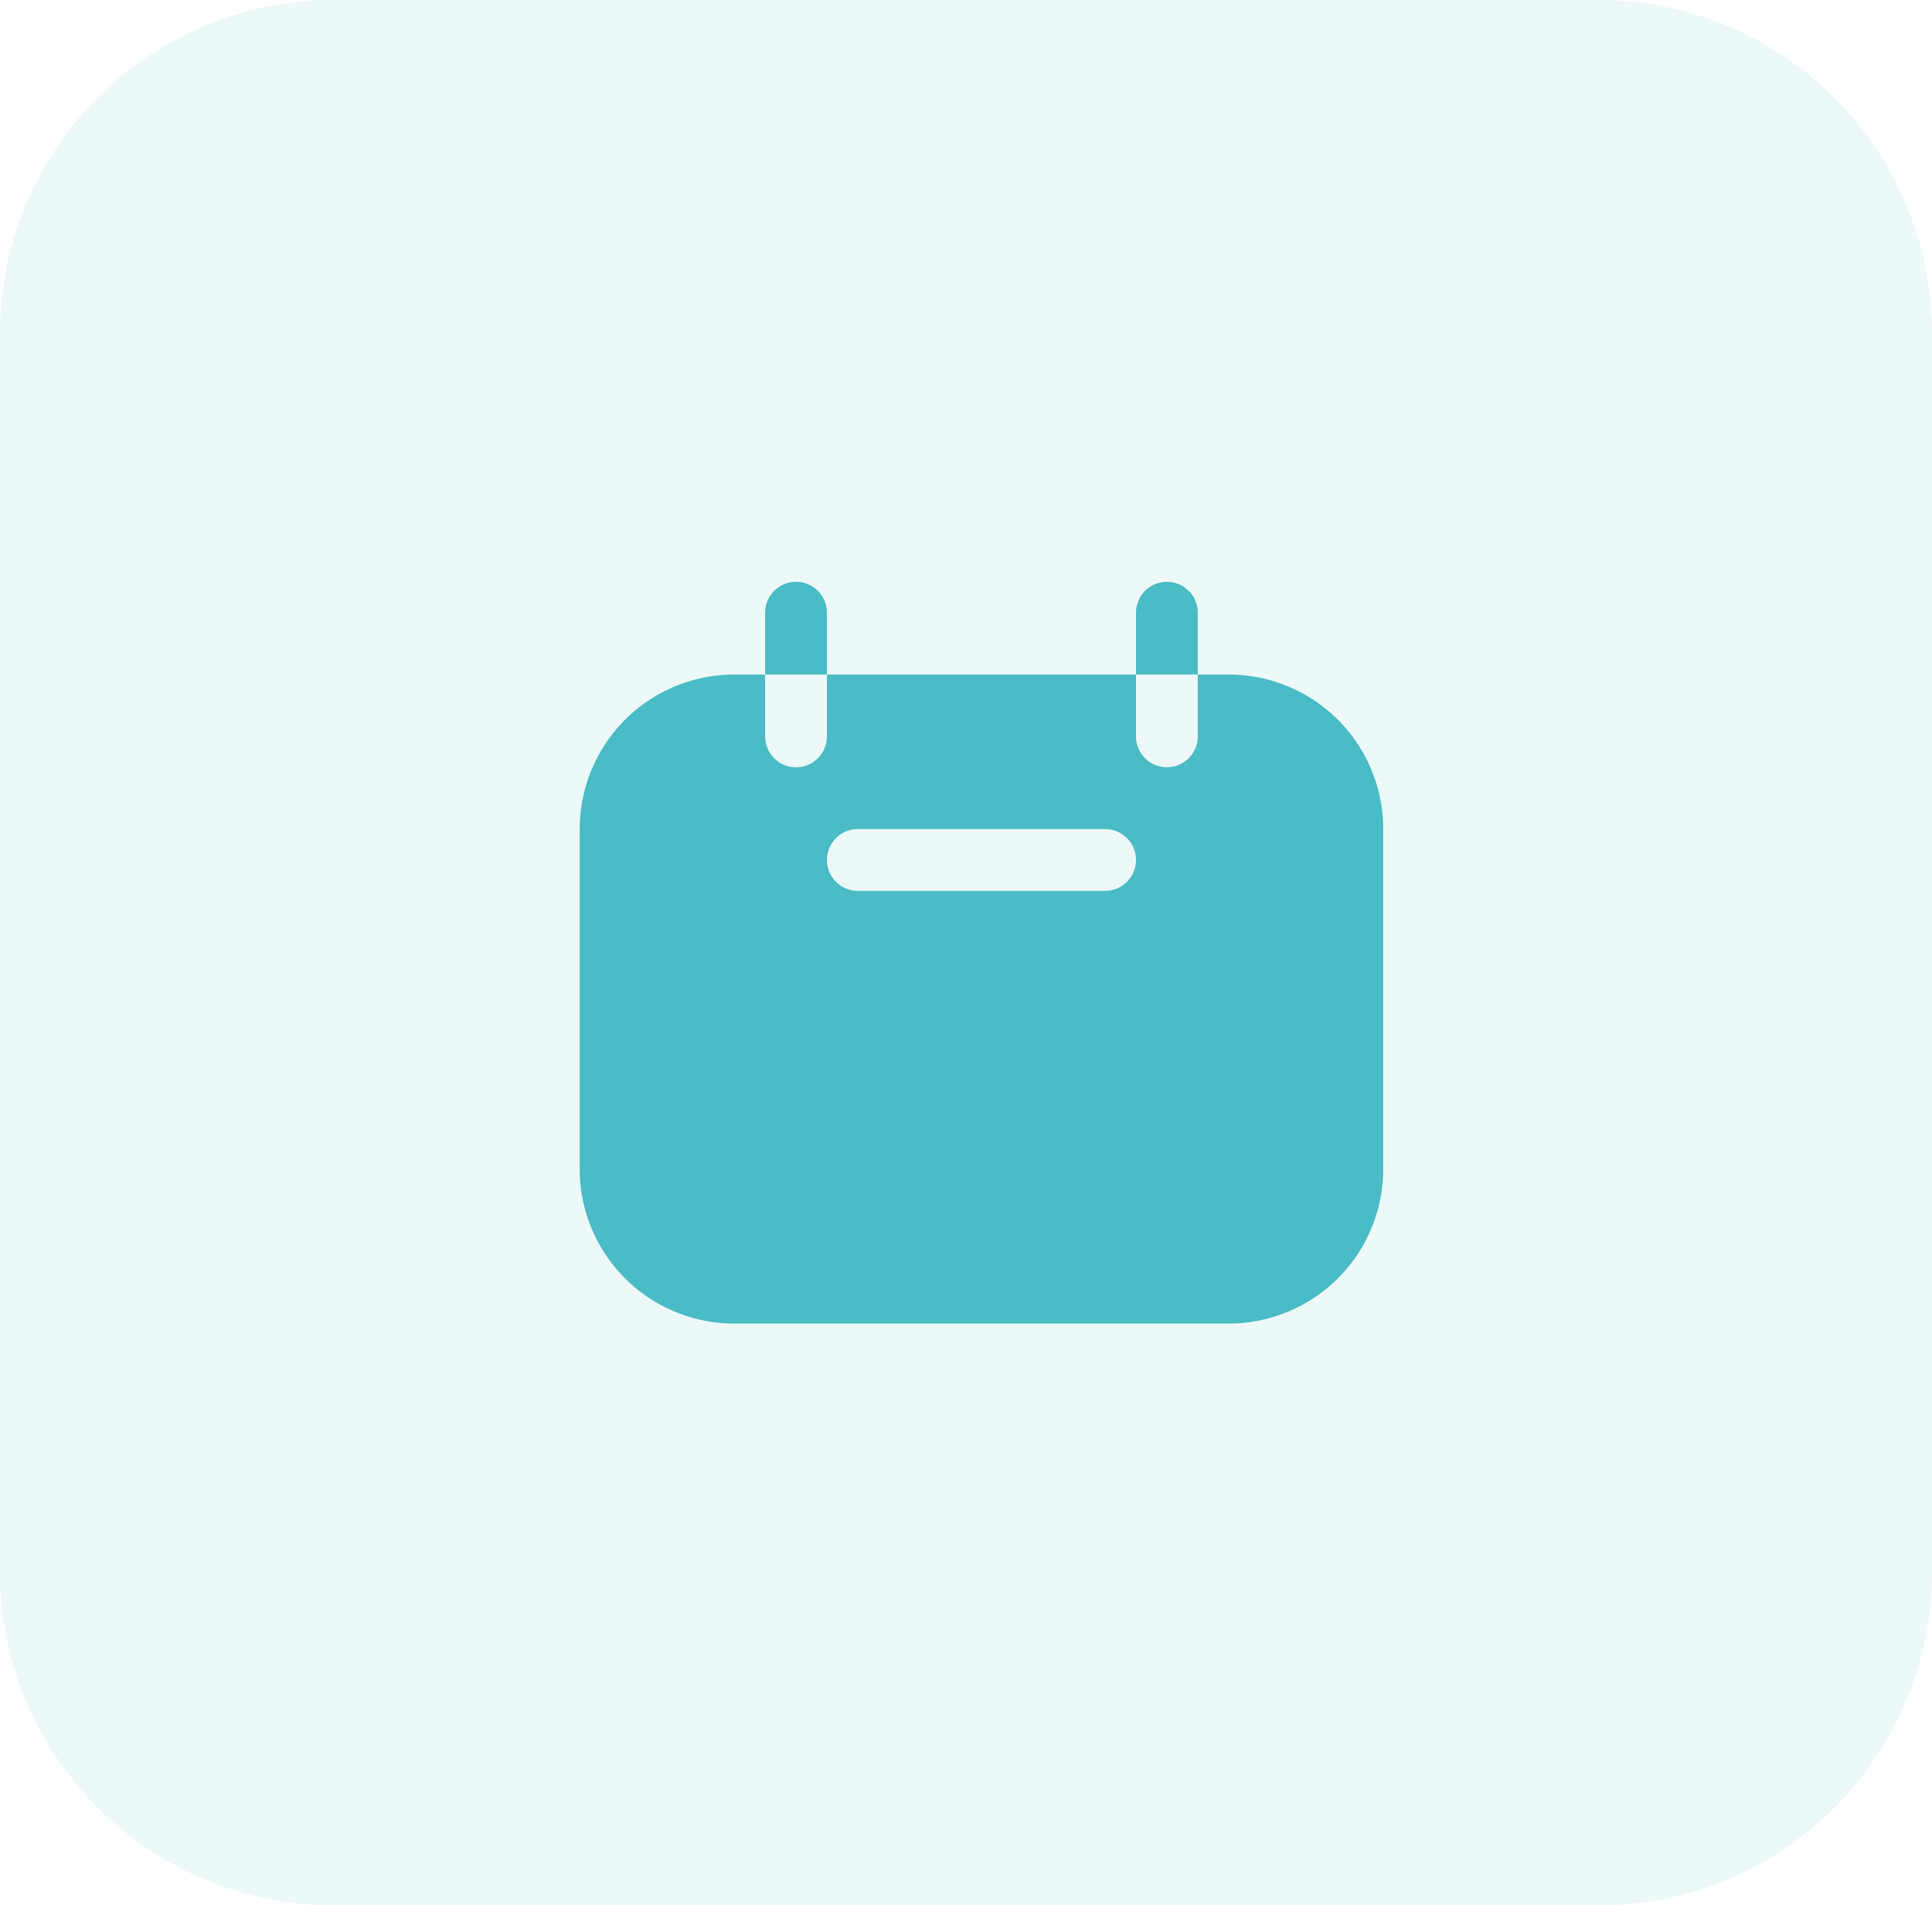 <svg xmlns="http://www.w3.org/2000/svg" width="62.515" height="61.652" viewBox="0 0 62.515 61.652">
  <g id="Group_5866" data-name="Group 5866" transform="translate(-759.242 -9715.174)">
    <g id="Group_5710" data-name="Group 5710" transform="translate(523 6926)">
      <path id="Path_87" data-name="Path 87" d="M10.968,0h40.58A10.8,10.8,0,0,1,62.515,10.63V51.022a10.8,10.8,0,0,1-10.968,10.63H10.968A10.8,10.8,0,0,1,0,51.022V10.63A10.8,10.8,0,0,1,10.968,0Z" transform="translate(236.242 2789.174)" fill="#4abcc5" opacity="0.1"/>
    </g>
    <g id="calendar" transform="translate(775 9730)">
      <path id="Path_6295" data-name="Path 6295" d="M11,5V7H9V5a1,1,0,0,1,2,0Z" fill="#4abcc5"/>
      <path id="Path_6296" data-name="Path 6296" d="M23,5V7H21V5a1,1,0,0,1,2,0Z" fill="#4abcc5"/>
      <path id="Path_6297" data-name="Path 6297" d="M24,7H23V9a1,1,0,0,1-2,0V7H11V9A1,1,0,0,1,9,9V7H8a5,5,0,0,0-5,5V23a5,5,0,0,0,5,5H24a5,5,0,0,0,5-5V12A5,5,0,0,0,24,7Zm-4,7H12a1,1,0,0,1,0-2h8a1,1,0,0,1,0,2Z" fill="#4abcc5"/>
    </g>
  </g>
</svg>
